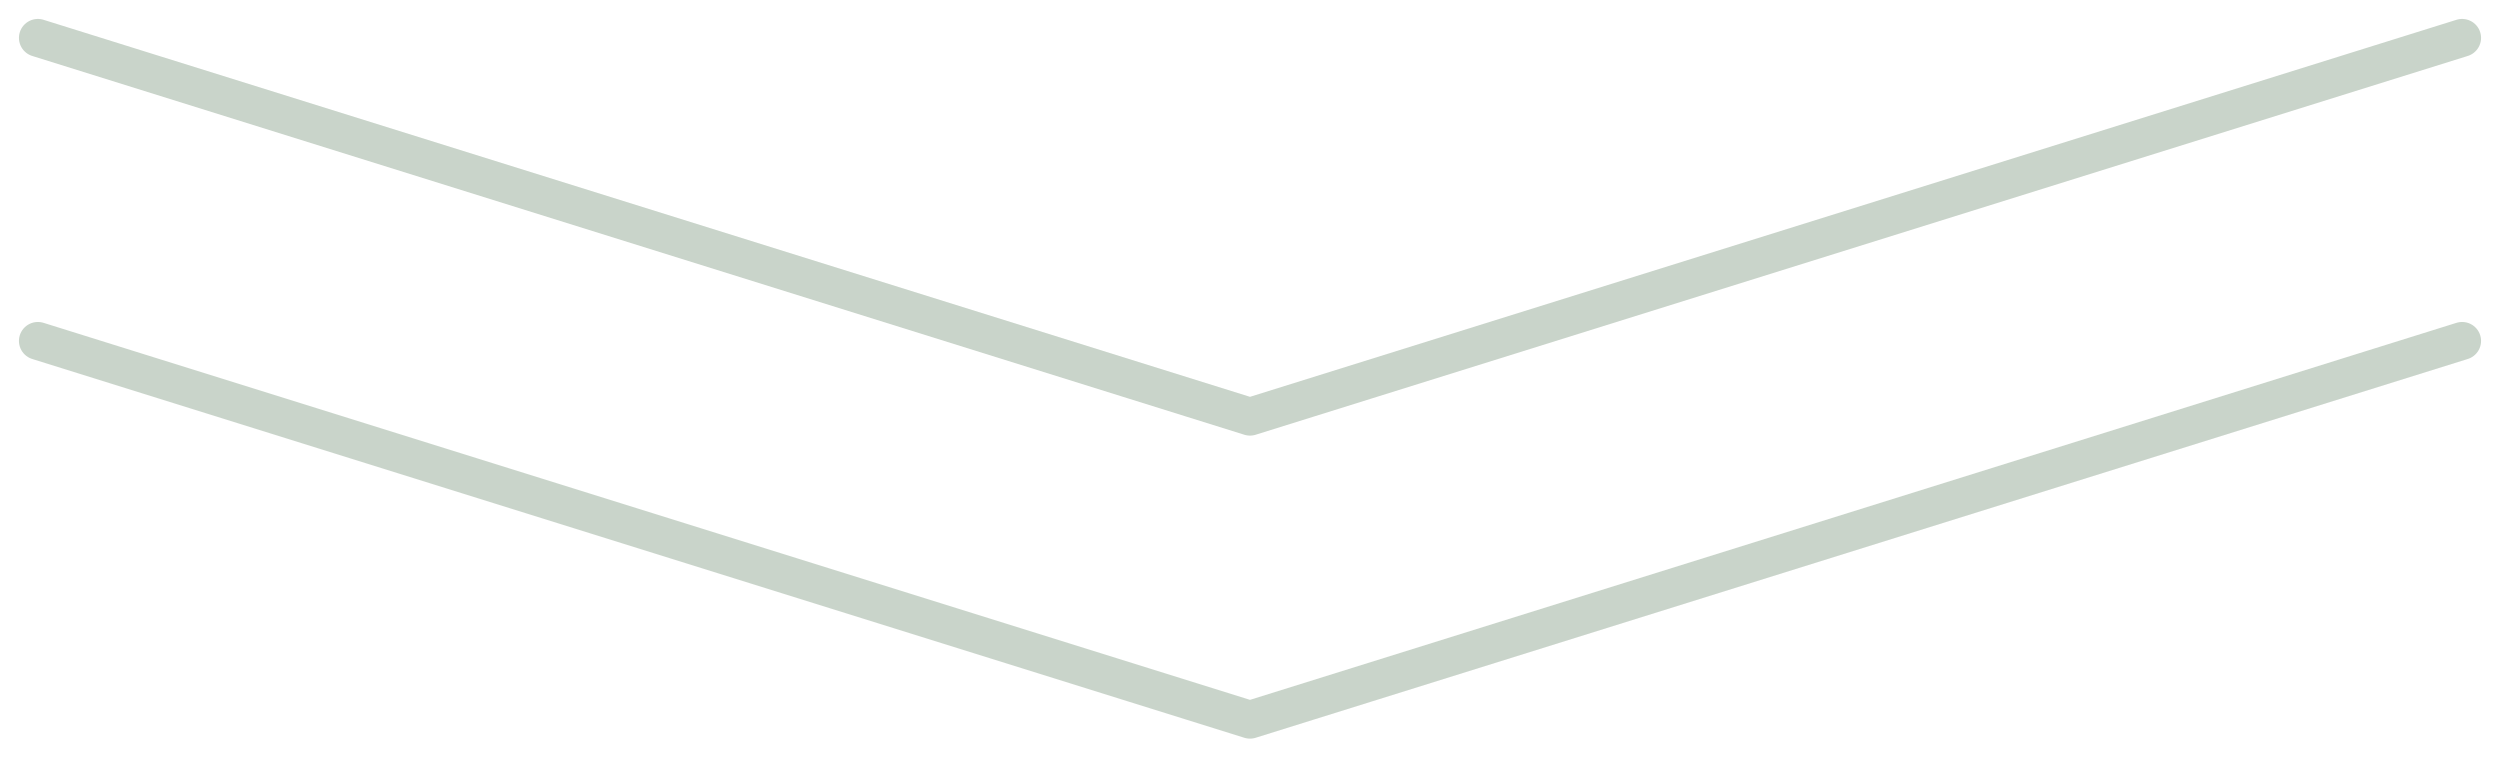 <svg width="66" height="20" viewBox="0 0 66 20" fill="none" xmlns="http://www.w3.org/2000/svg">
<path d="M1 1L33 11L65 1" stroke="#C9D4CA" stroke-linecap="round" stroke-linejoin="round"/>
<path d="M1 9L33 19L65 9" stroke="#C9D4CA" stroke-linecap="round" stroke-linejoin="round"/>
</svg>
